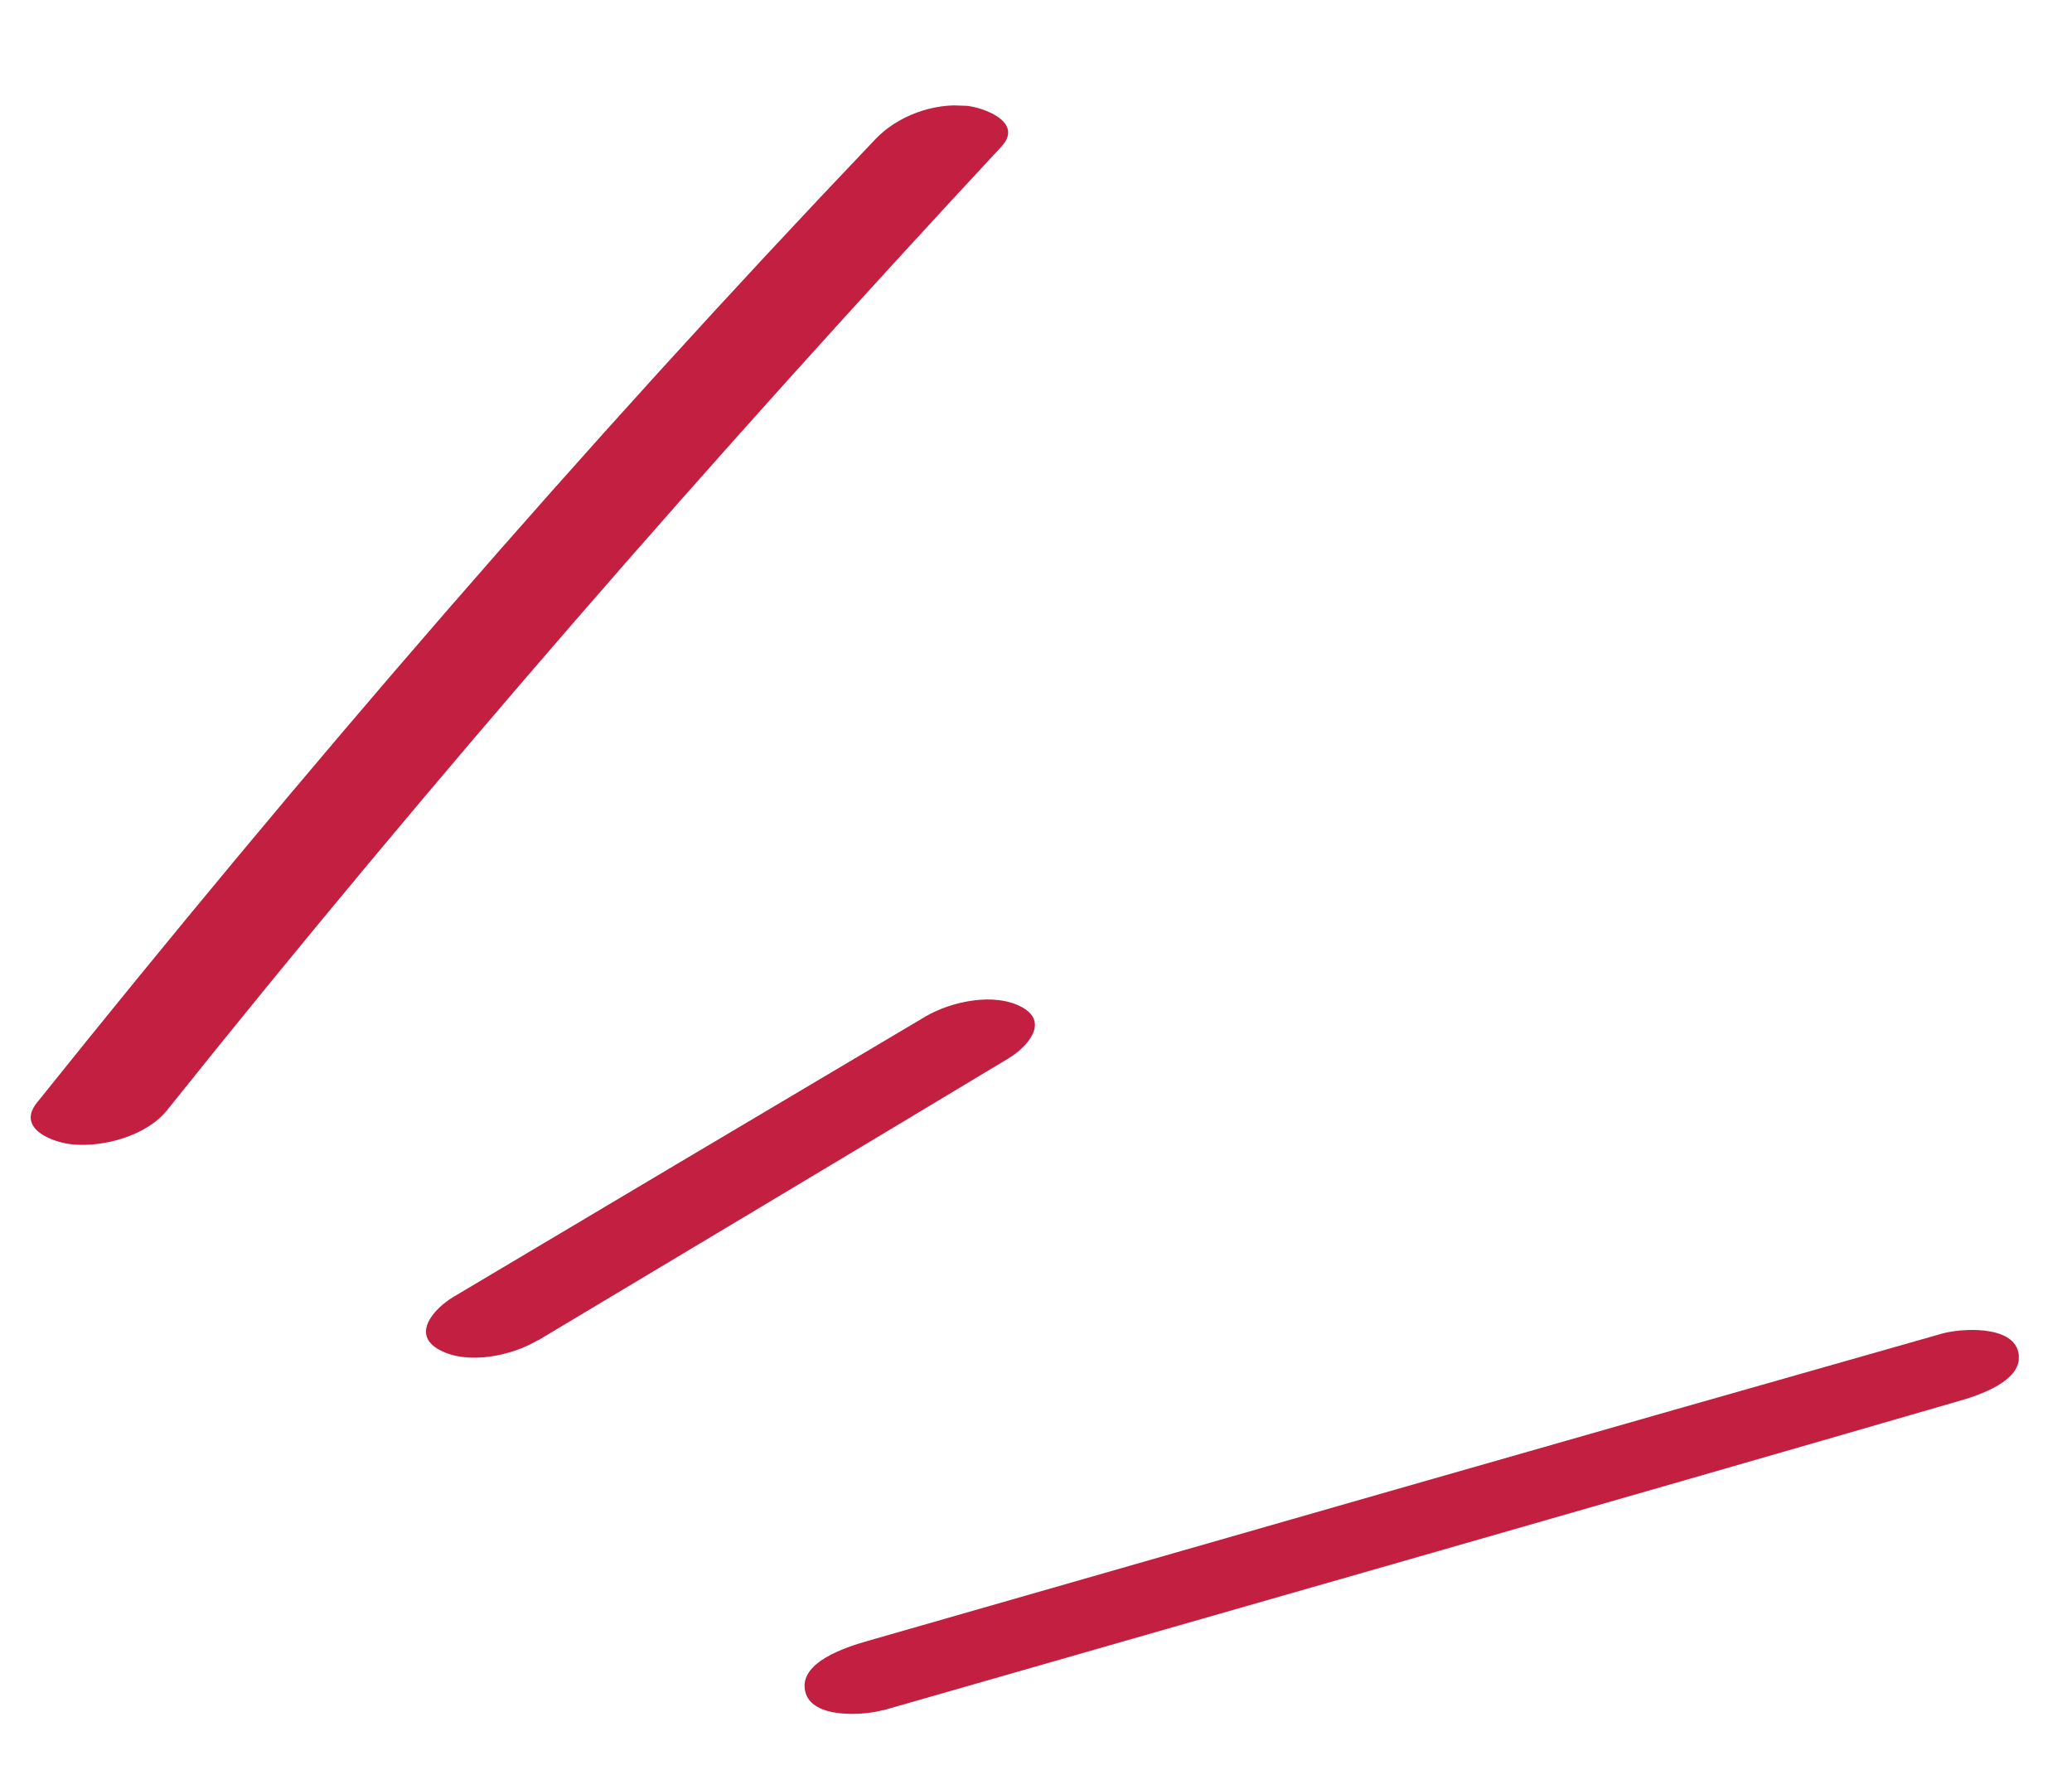 <?xml version="1.0" encoding="UTF-8"?> <svg xmlns="http://www.w3.org/2000/svg" width="27" height="23" viewBox="0 0 27 23" fill="none"> <g clip-path="url(#clip0_620_5879)"> <path d="M2.177 14.47C5.635 10.145 9.275 5.97 13.051 1.909C13.341 1.595 12.828 1.401 12.588 1.378C12.161 1.34 11.698 1.509 11.408 1.813C7.576 5.834 3.949 10.043 0.481 14.372C0.21 14.71 0.685 14.893 0.958 14.917C1.366 14.951 1.915 14.798 2.177 14.47V14.47Z" fill="#C31F41"></path> <path d="M7.009 17.471C9.054 16.247 11.099 15.024 13.139 13.796C13.38 13.652 13.68 13.325 13.317 13.127C12.953 12.928 12.39 13.056 12.066 13.245C10.011 14.463 7.962 15.681 5.907 16.904C5.661 17.052 5.351 17.389 5.724 17.592C6.097 17.796 6.675 17.668 7.004 17.47L7.009 17.471Z" fill="#C31F41"></path> <path d="M11.505 22.292C16.172 20.951 20.845 19.619 25.513 18.264C25.77 18.192 26.389 17.995 26.3 17.621C26.217 17.266 25.546 17.314 25.308 17.381C20.636 18.708 15.968 20.049 11.296 21.39C11.033 21.466 10.401 21.663 10.493 22.047C10.577 22.407 11.262 22.36 11.51 22.287L11.505 22.292Z" fill="#C31F41"></path> </g> <defs> <clipPath id="clip0_620_5879"> <rect width="26" height="21" fill="white" transform="translate(0.875 0.97) rotate(2)"></rect> </clipPath> </defs> </svg> 